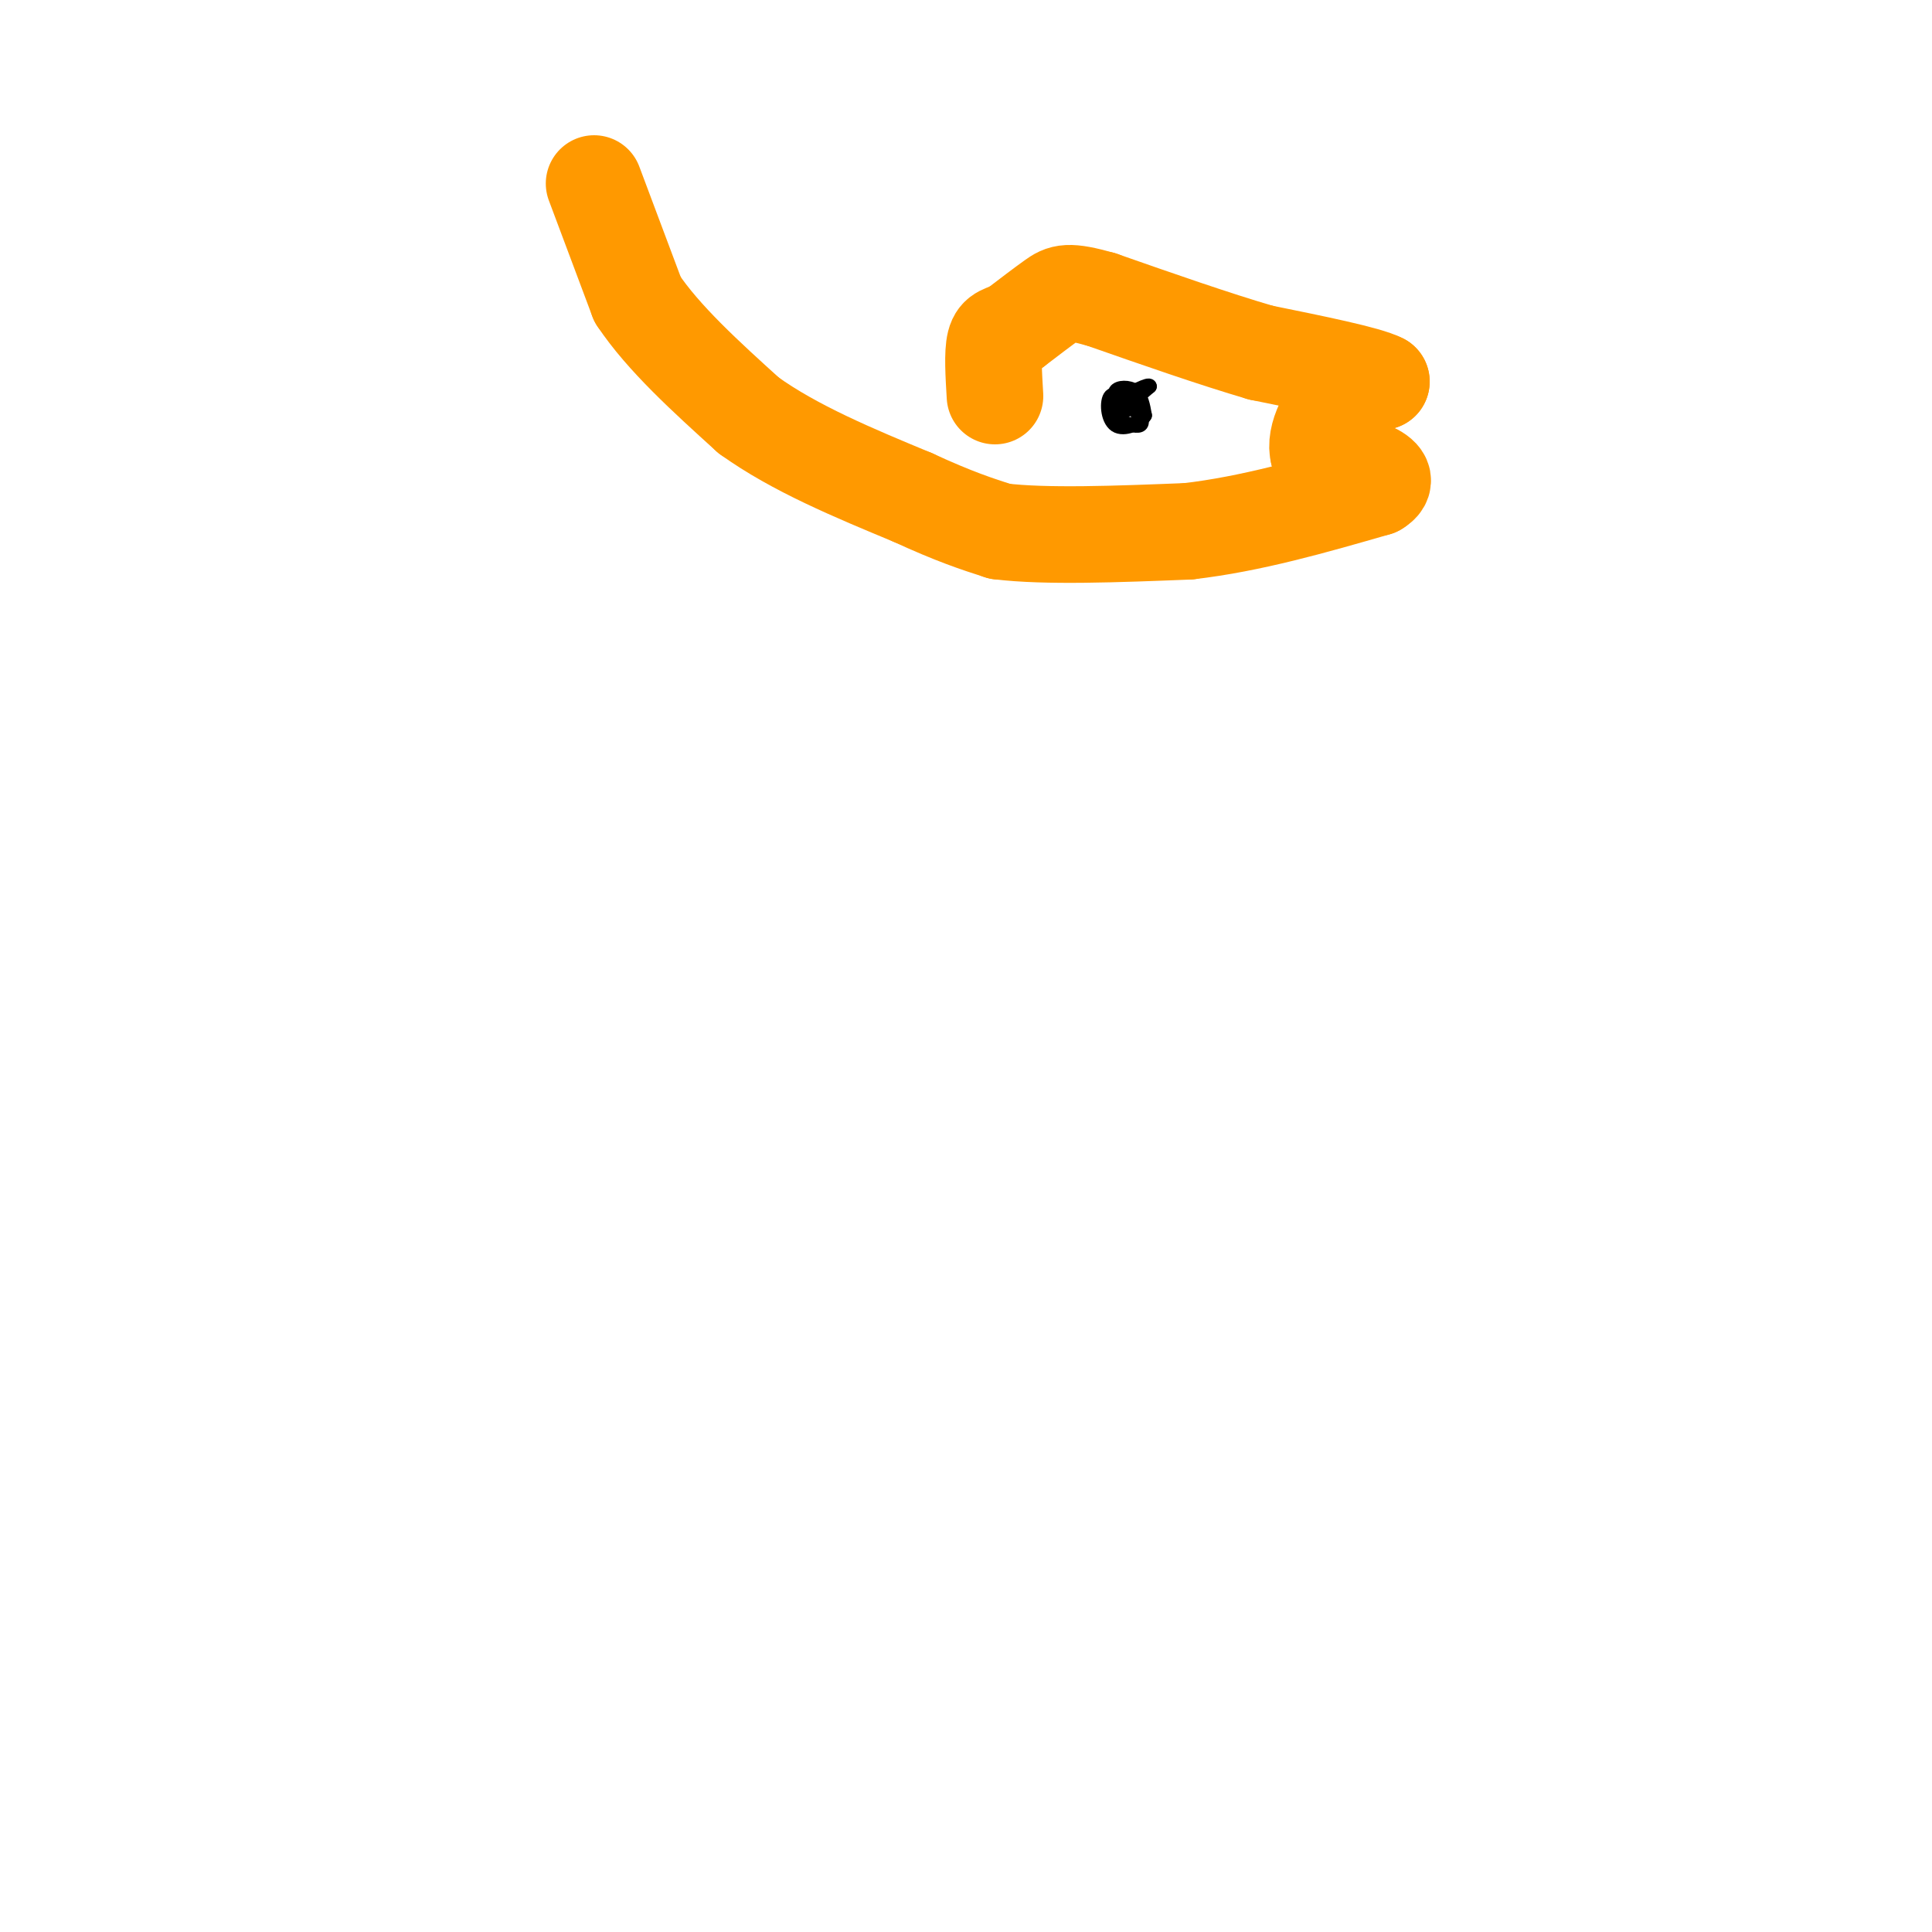 <svg viewBox='0 0 400 400' version='1.1' xmlns='http://www.w3.org/2000/svg' xmlns:xlink='http://www.w3.org/1999/xlink'><g fill='none' stroke='#000000' stroke-width='3' stroke-linecap='round' stroke-linejoin='round'><path d='M233,85c-1.244,-1.578 -2.489,-3.156 -2,-4c0.489,-0.844 2.711,-0.956 4,0c1.289,0.956 1.644,2.978 2,5'/><path d='M237,86c-0.929,1.619 -4.250,3.167 -6,2c-1.750,-1.167 -1.929,-5.048 -1,-6c0.929,-0.952 2.964,1.024 5,3'/><path d='M235,85c1.222,1.178 1.778,2.622 1,3c-0.778,0.378 -2.889,-0.311 -5,-1'/><path d='M231,87c0.333,-1.333 3.667,-4.167 7,-7'/><path d='M238,80c0.000,-0.667 -3.500,1.167 -7,3'/><path d='M231,83c-1.333,0.500 -1.167,0.250 -1,0'/></g>
<g fill='none' stroke='#ff9900' stroke-width='20' stroke-linecap='round' stroke-linejoin='round'><path d='M123,38c0.000,0.000 9.000,24.000 9,24'/><path d='M132,62c5.333,8.000 14.167,16.000 23,24'/><path d='M155,86c9.500,6.833 21.750,11.917 34,17'/><path d='M189,103c8.667,4.000 13.333,5.500 18,7'/><path d='M207,110c9.500,1.167 24.250,0.583 39,0'/><path d='M246,110c13.000,-1.500 26.000,-5.250 39,-9'/><path d='M285,101c4.500,-2.667 -3.750,-4.833 -12,-7'/><path d='M273,94c-1.111,-3.622 2.111,-9.178 5,-12c2.889,-2.822 5.444,-2.911 8,-3'/><path d='M286,79c-2.833,-1.500 -13.917,-3.750 -25,-6'/><path d='M261,73c-9.667,-2.833 -21.333,-6.917 -33,-11'/><path d='M228,62c-7.000,-1.978 -8.000,-1.422 -10,0c-2.000,1.422 -5.000,3.711 -8,6'/><path d='M210,68c-2.133,1.111 -3.467,0.889 -4,3c-0.533,2.111 -0.267,6.556 0,11'/></g>
</svg>
